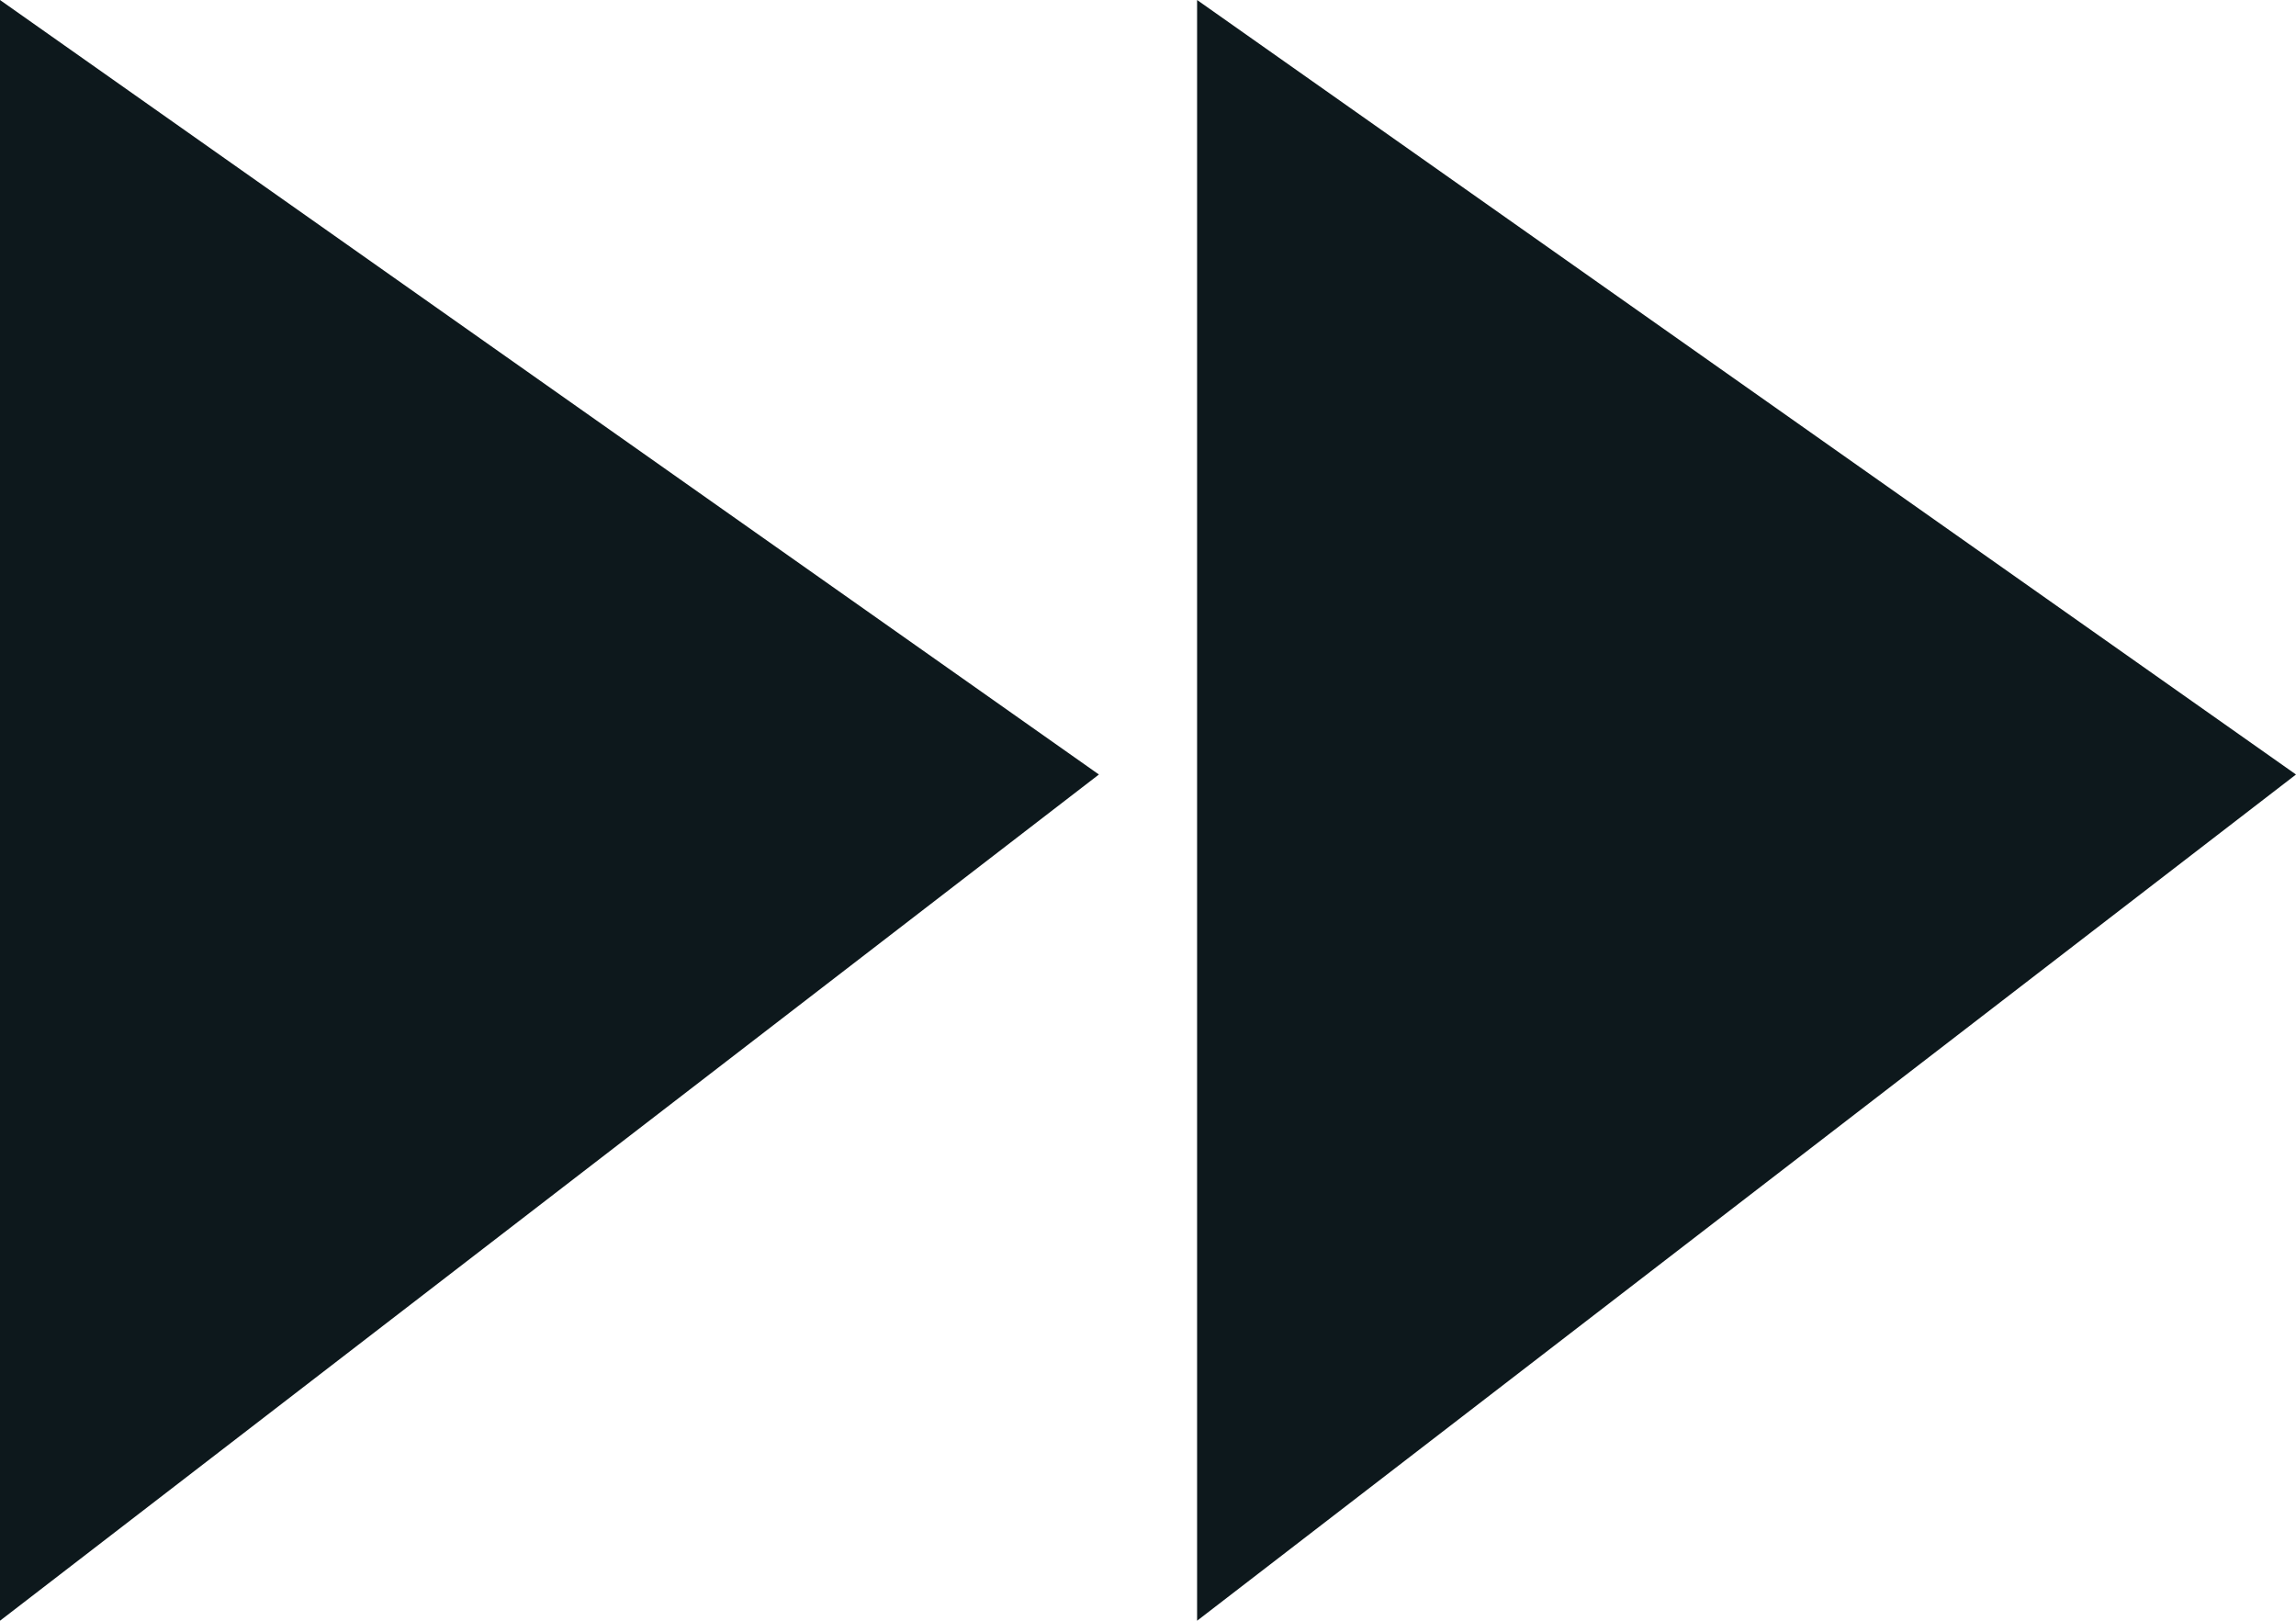 <svg xmlns="http://www.w3.org/2000/svg" width="68" height="48" viewBox="0 0 68 48" fill="none"><g clip-path="url(#clip0_8_99)"><path d="M35.454 0V48L68 22.938L35.454 0Z" fill="#0D181C"></path><path d="M0 0V48L32.546 22.938L0 0Z" fill="#0D181C"></path></g><defs><clipPath id="clip0_8_99"><rect width="68" height="48" fill="white"></rect></clipPath></defs></svg>